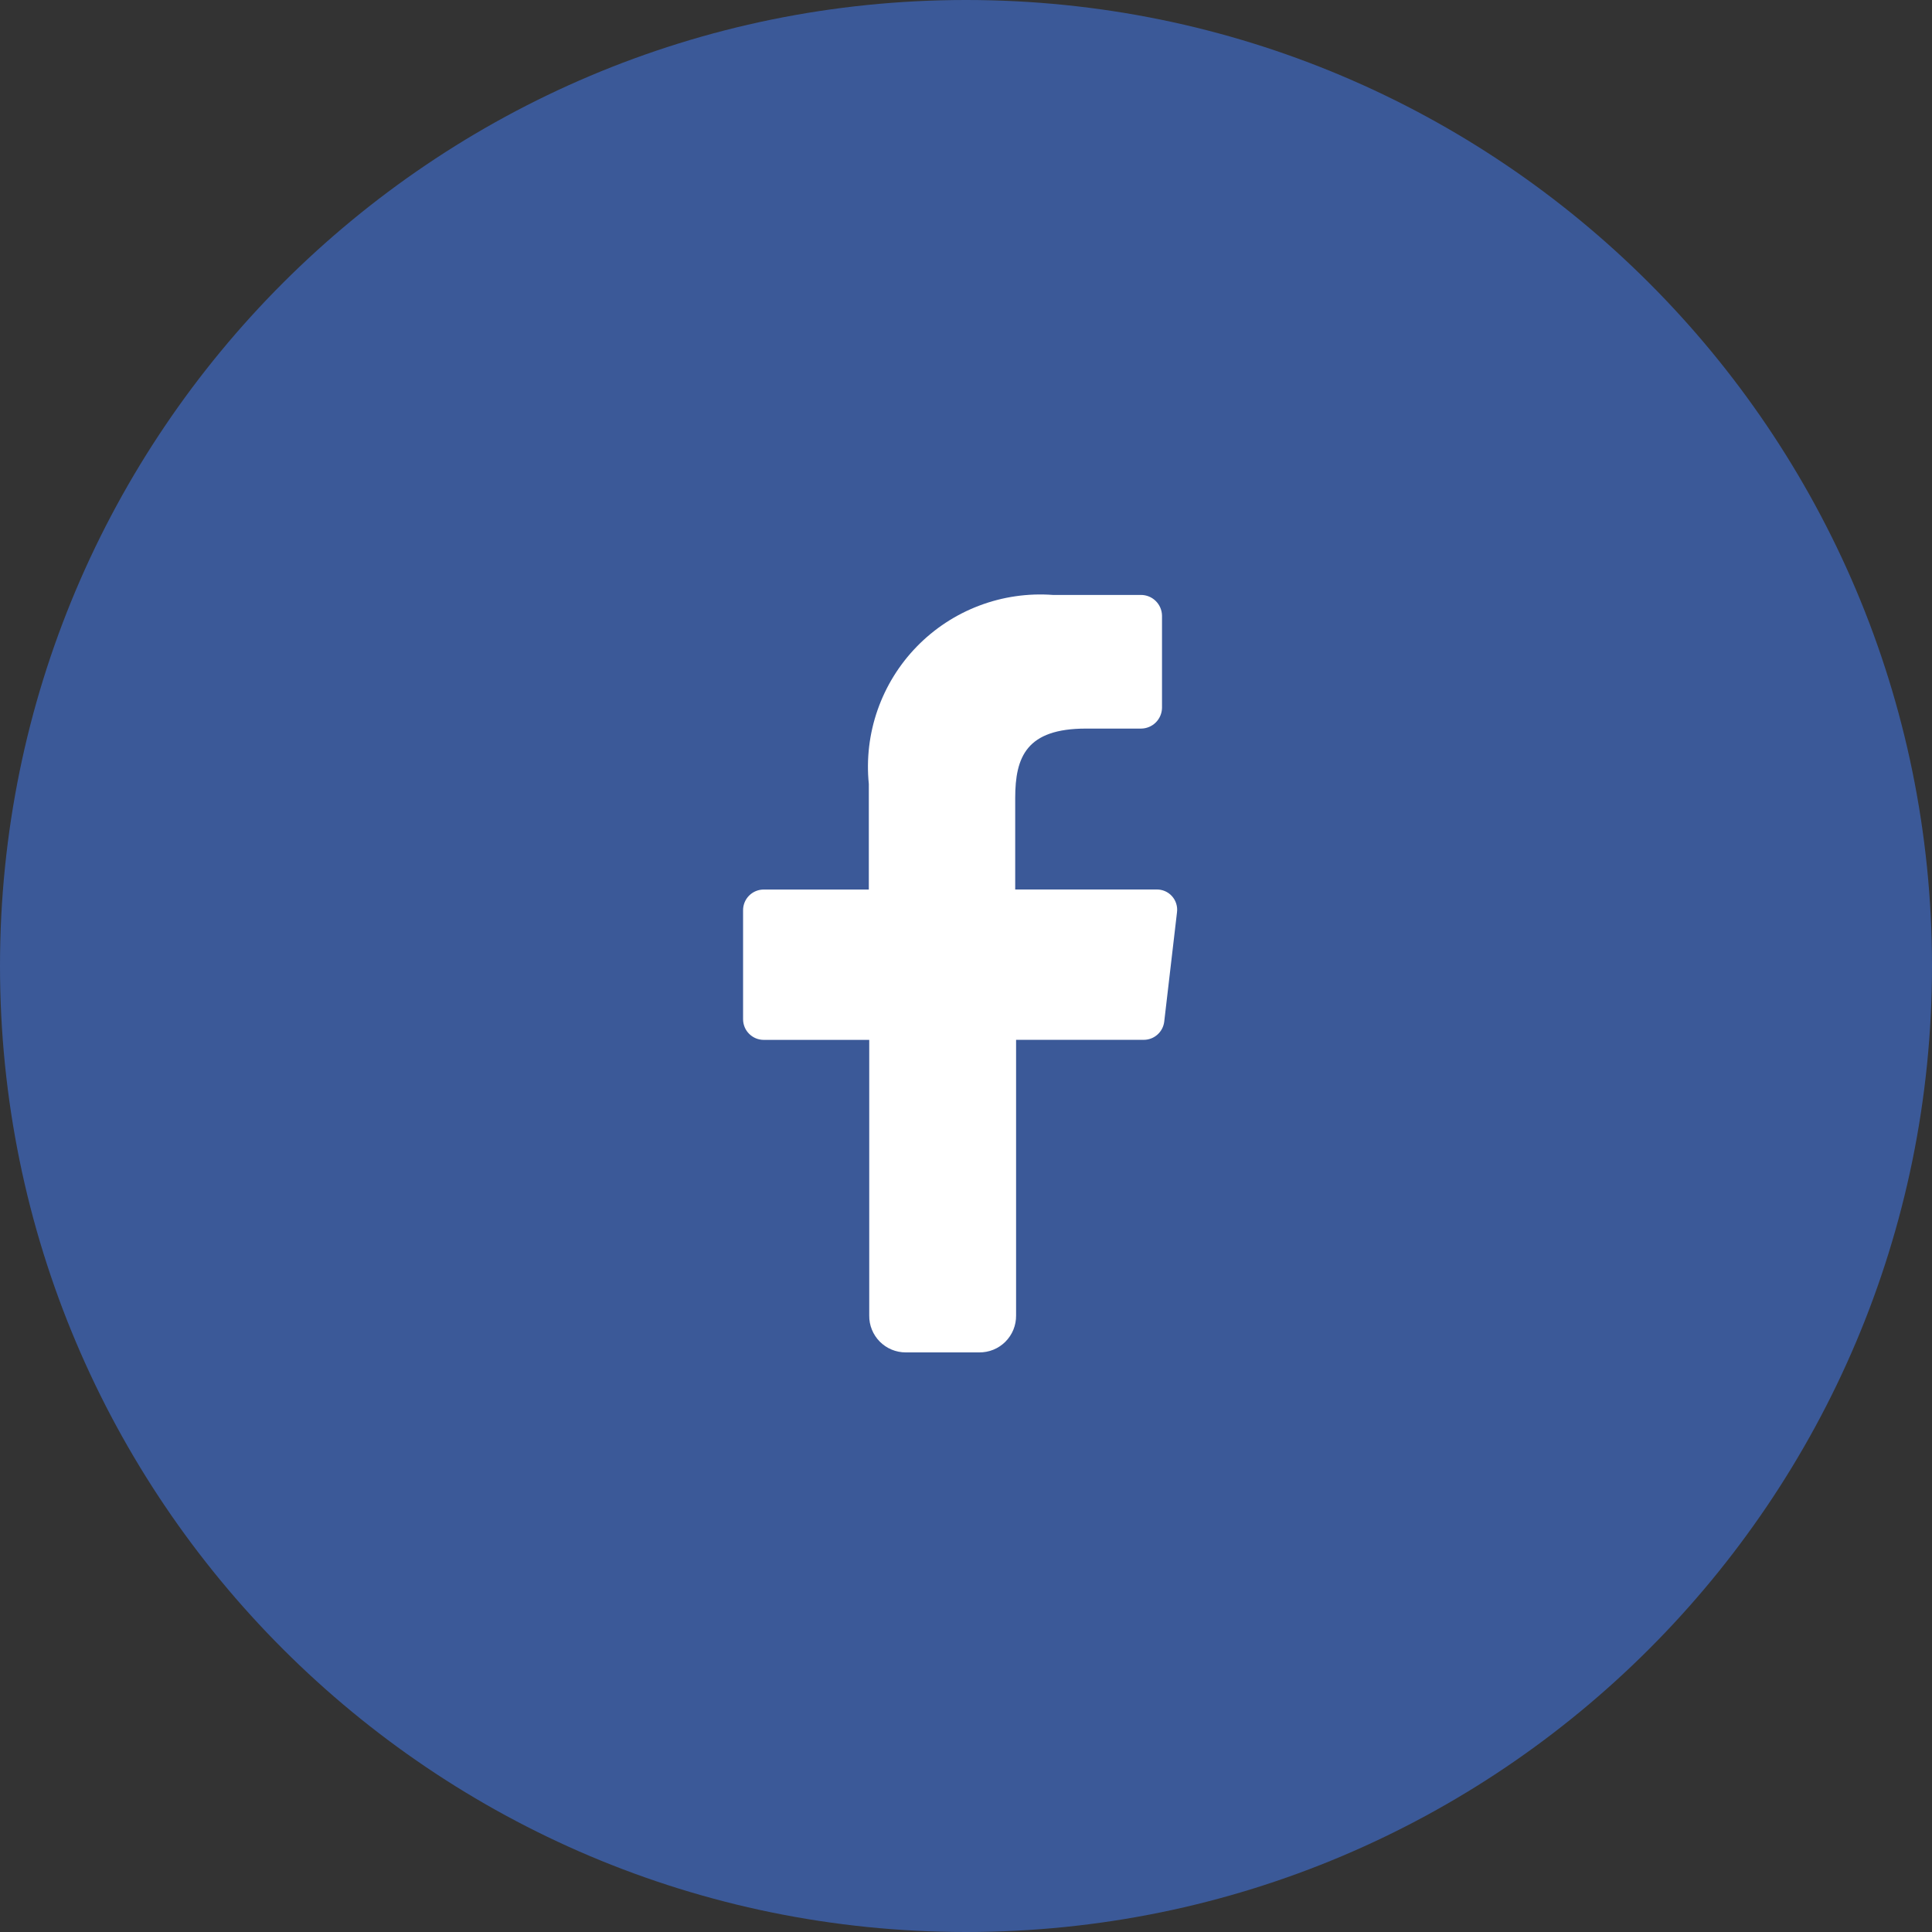 <svg width="130" height="130" viewBox="0 0 130 130" fill="none" xmlns="http://www.w3.org/2000/svg">
<rect x="0" y="0" width="130" height="130" fill="#333333" stroke="none"/>
<path d="M130 65C130 29.102 100.899 0 65 0C29.102 0 0 29.102 0 65C0 100.899 29.102 130 65 130C100.899 130 130 100.899 130 65Z" fill="#3B5998"/>
<path d="M58.489 88.519V69.971H51.39C51.021 69.971 50.668 69.824 50.407 69.563C50.146 69.303 50 68.949 50 68.581V61.245C50 60.876 50.146 60.523 50.407 60.262C50.668 60.001 51.021 59.855 51.39 59.855H58.461V52.753C58.291 51.069 58.493 49.368 59.051 47.771C59.61 46.173 60.511 44.716 61.692 43.504C62.873 42.292 64.305 41.352 65.888 40.753C67.471 40.153 69.165 39.907 70.853 40.032H76.769C77.141 40.031 77.499 40.176 77.764 40.437C78.03 40.697 78.183 41.052 78.189 41.424V47.636C78.181 48.007 78.028 48.36 77.763 48.62C77.497 48.88 77.141 49.025 76.769 49.025H73.072C69.079 49.025 68.311 50.917 68.311 53.699V59.852H77.805C78.002 59.846 78.198 59.882 78.38 59.959C78.562 60.036 78.725 60.152 78.857 60.298C78.99 60.445 79.088 60.618 79.147 60.807C79.206 60.995 79.223 61.194 79.197 61.39L78.337 68.754C78.294 69.091 78.129 69.401 77.873 69.625C77.617 69.849 77.288 69.971 76.948 69.968H68.37V88.516C68.374 88.844 68.312 89.169 68.189 89.472C68.065 89.775 67.882 90.051 67.651 90.282C67.419 90.514 67.143 90.697 66.84 90.82C66.536 90.943 66.211 91.004 65.883 91H60.944C60.619 91.001 60.297 90.936 59.997 90.812C59.697 90.687 59.425 90.503 59.196 90.272C58.968 90.041 58.788 89.767 58.666 89.465C58.545 89.164 58.484 88.844 58.489 88.519Z" fill="white"/>
</svg>
